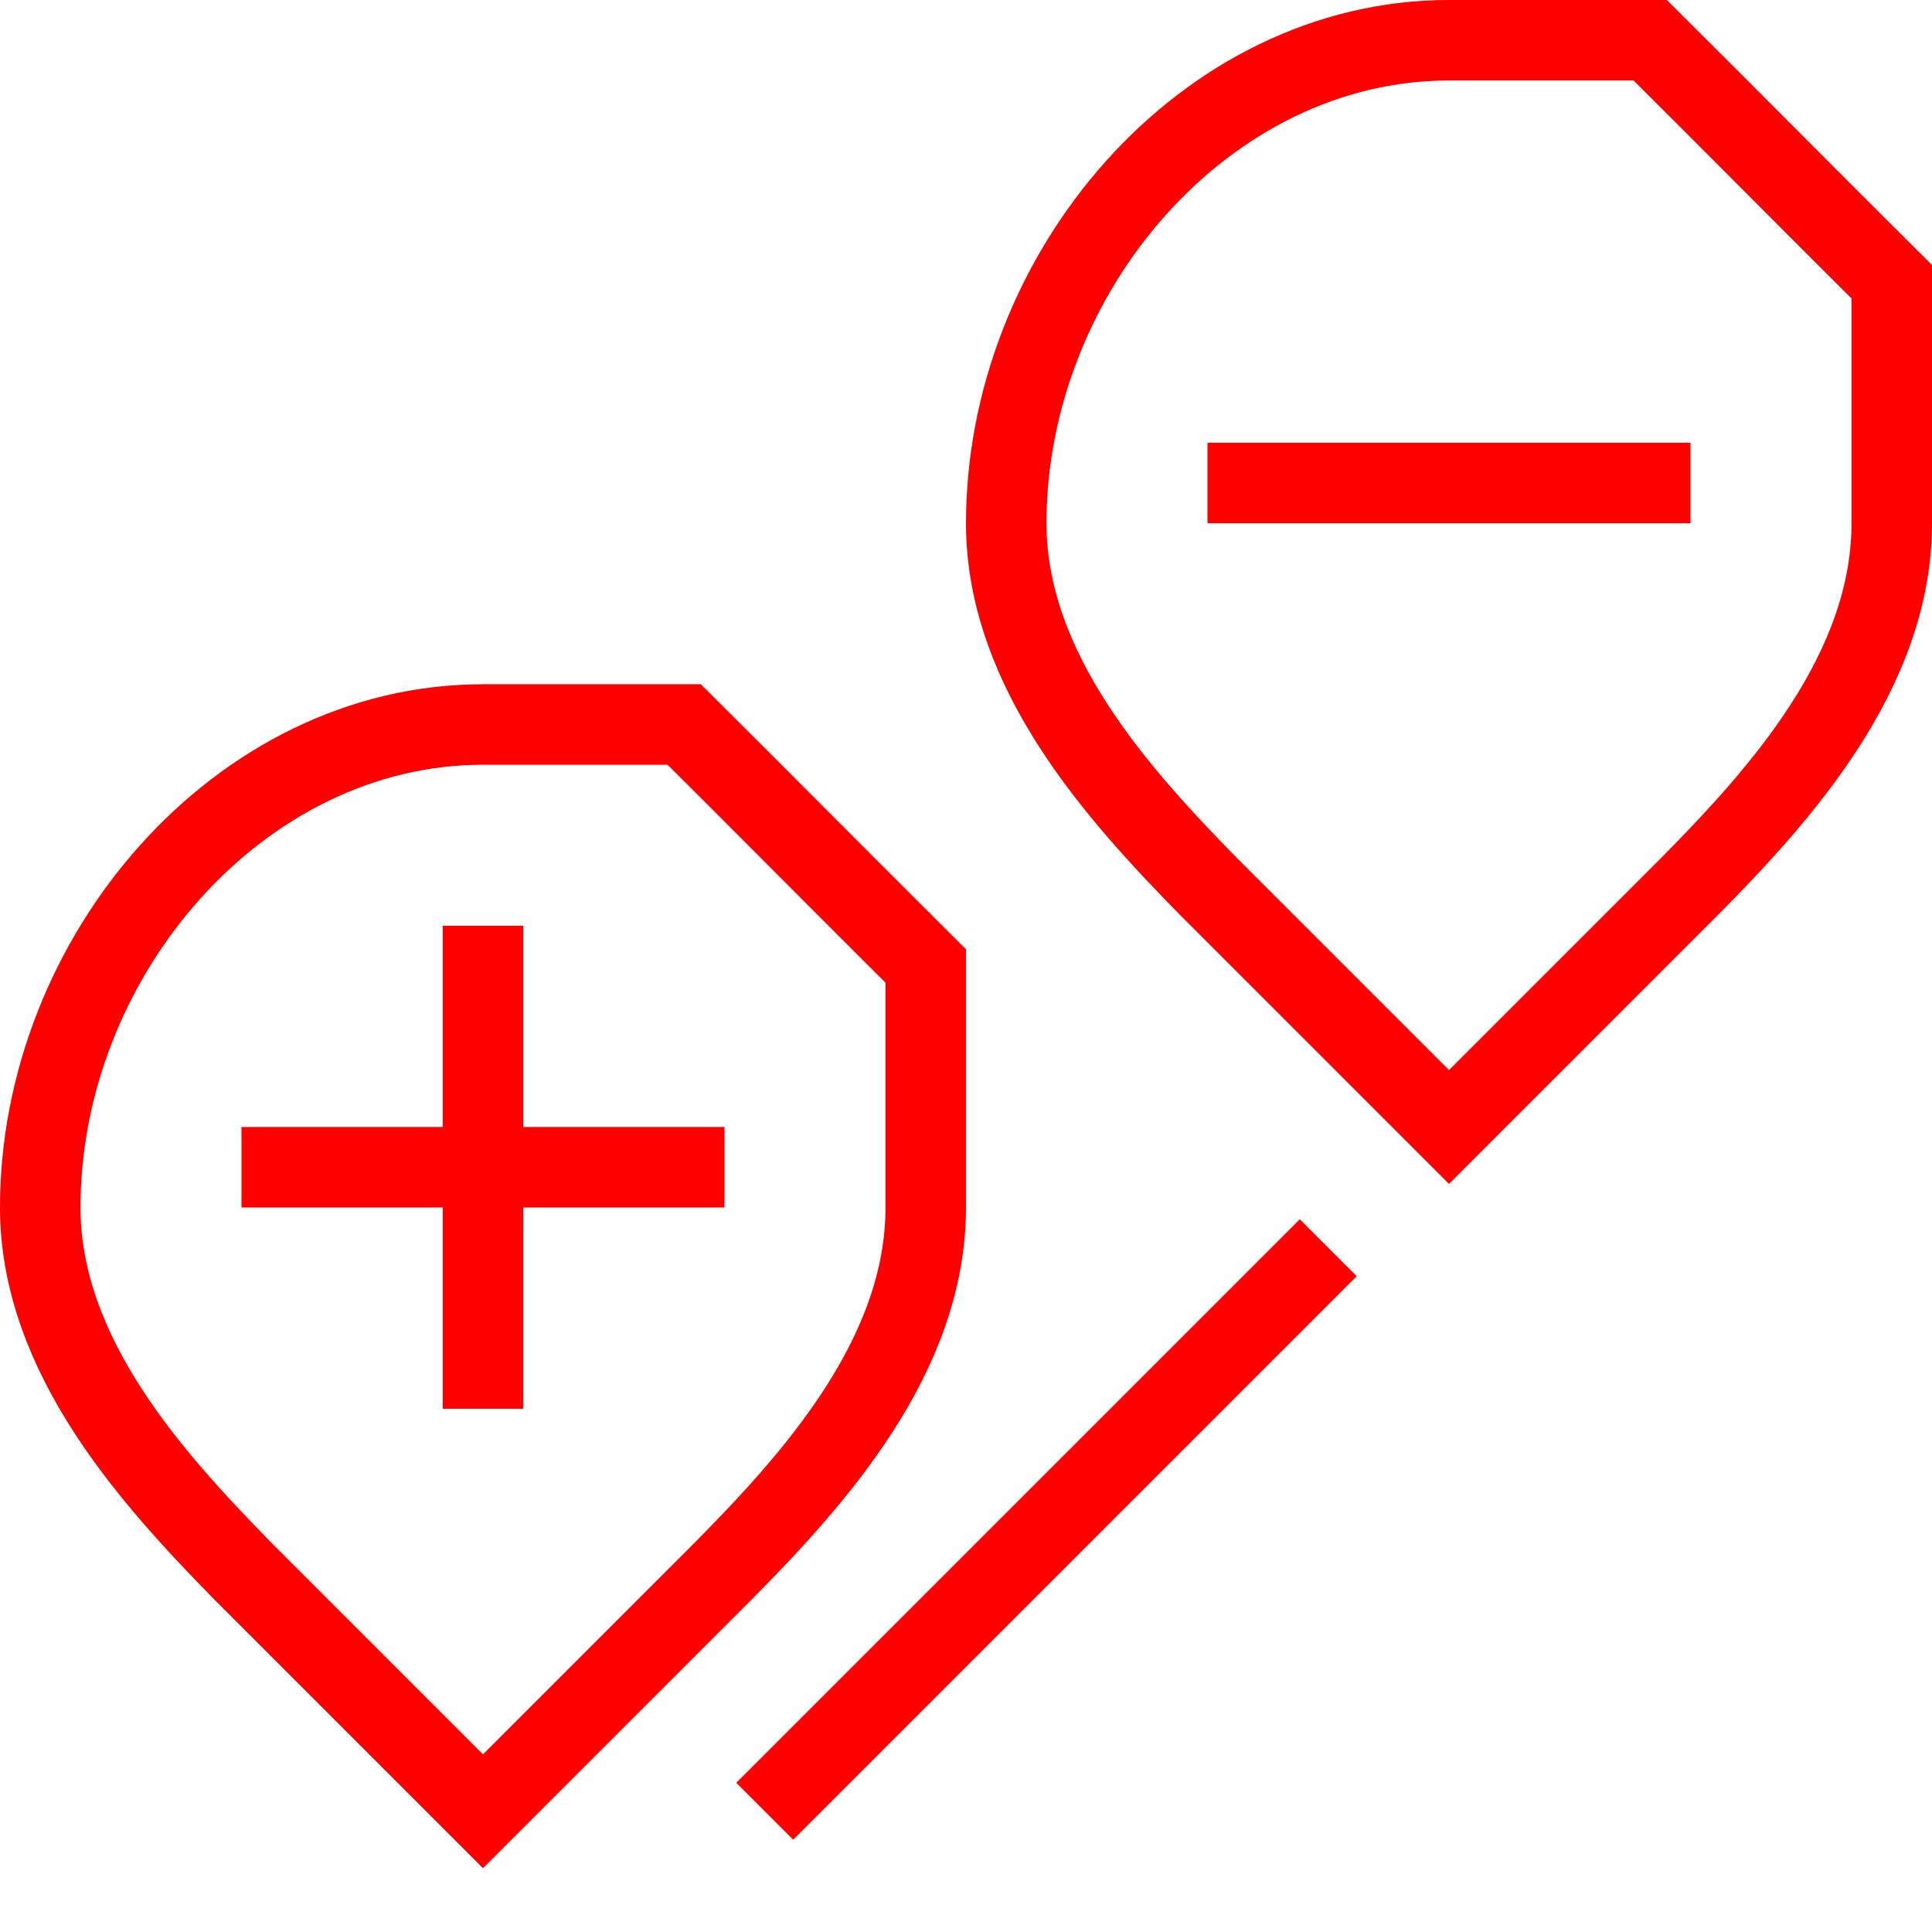 <svg viewBox="0 0 48 48" xmlns="http://www.w3.org/2000/svg"><g fill="none" stroke="#f00" stroke-miterlimit="10" stroke-width="2"><path d="m12 23v12"/><path d="m18 29h-12"/><path d="m42 12h-12"/><path d="m19 45 14-14"/><path d="m23 30c0 3.686-2.78 6.75-5 9l-6 6-6-6c-2.2-2.25-5-5.314-5-9 0-6.213 4.925-12 11-12h5c1.966 1.957 4.034 4.043 6 6z"/><path d="m47 13c0 3.686-2.78 6.75-5 9l-6 6-6-6c-2.2-2.25-5-5.314-5-9 0-6.213 4.925-12 11-12h5c1.966 1.957 4.034 4.043 6 6z"/></g></svg>